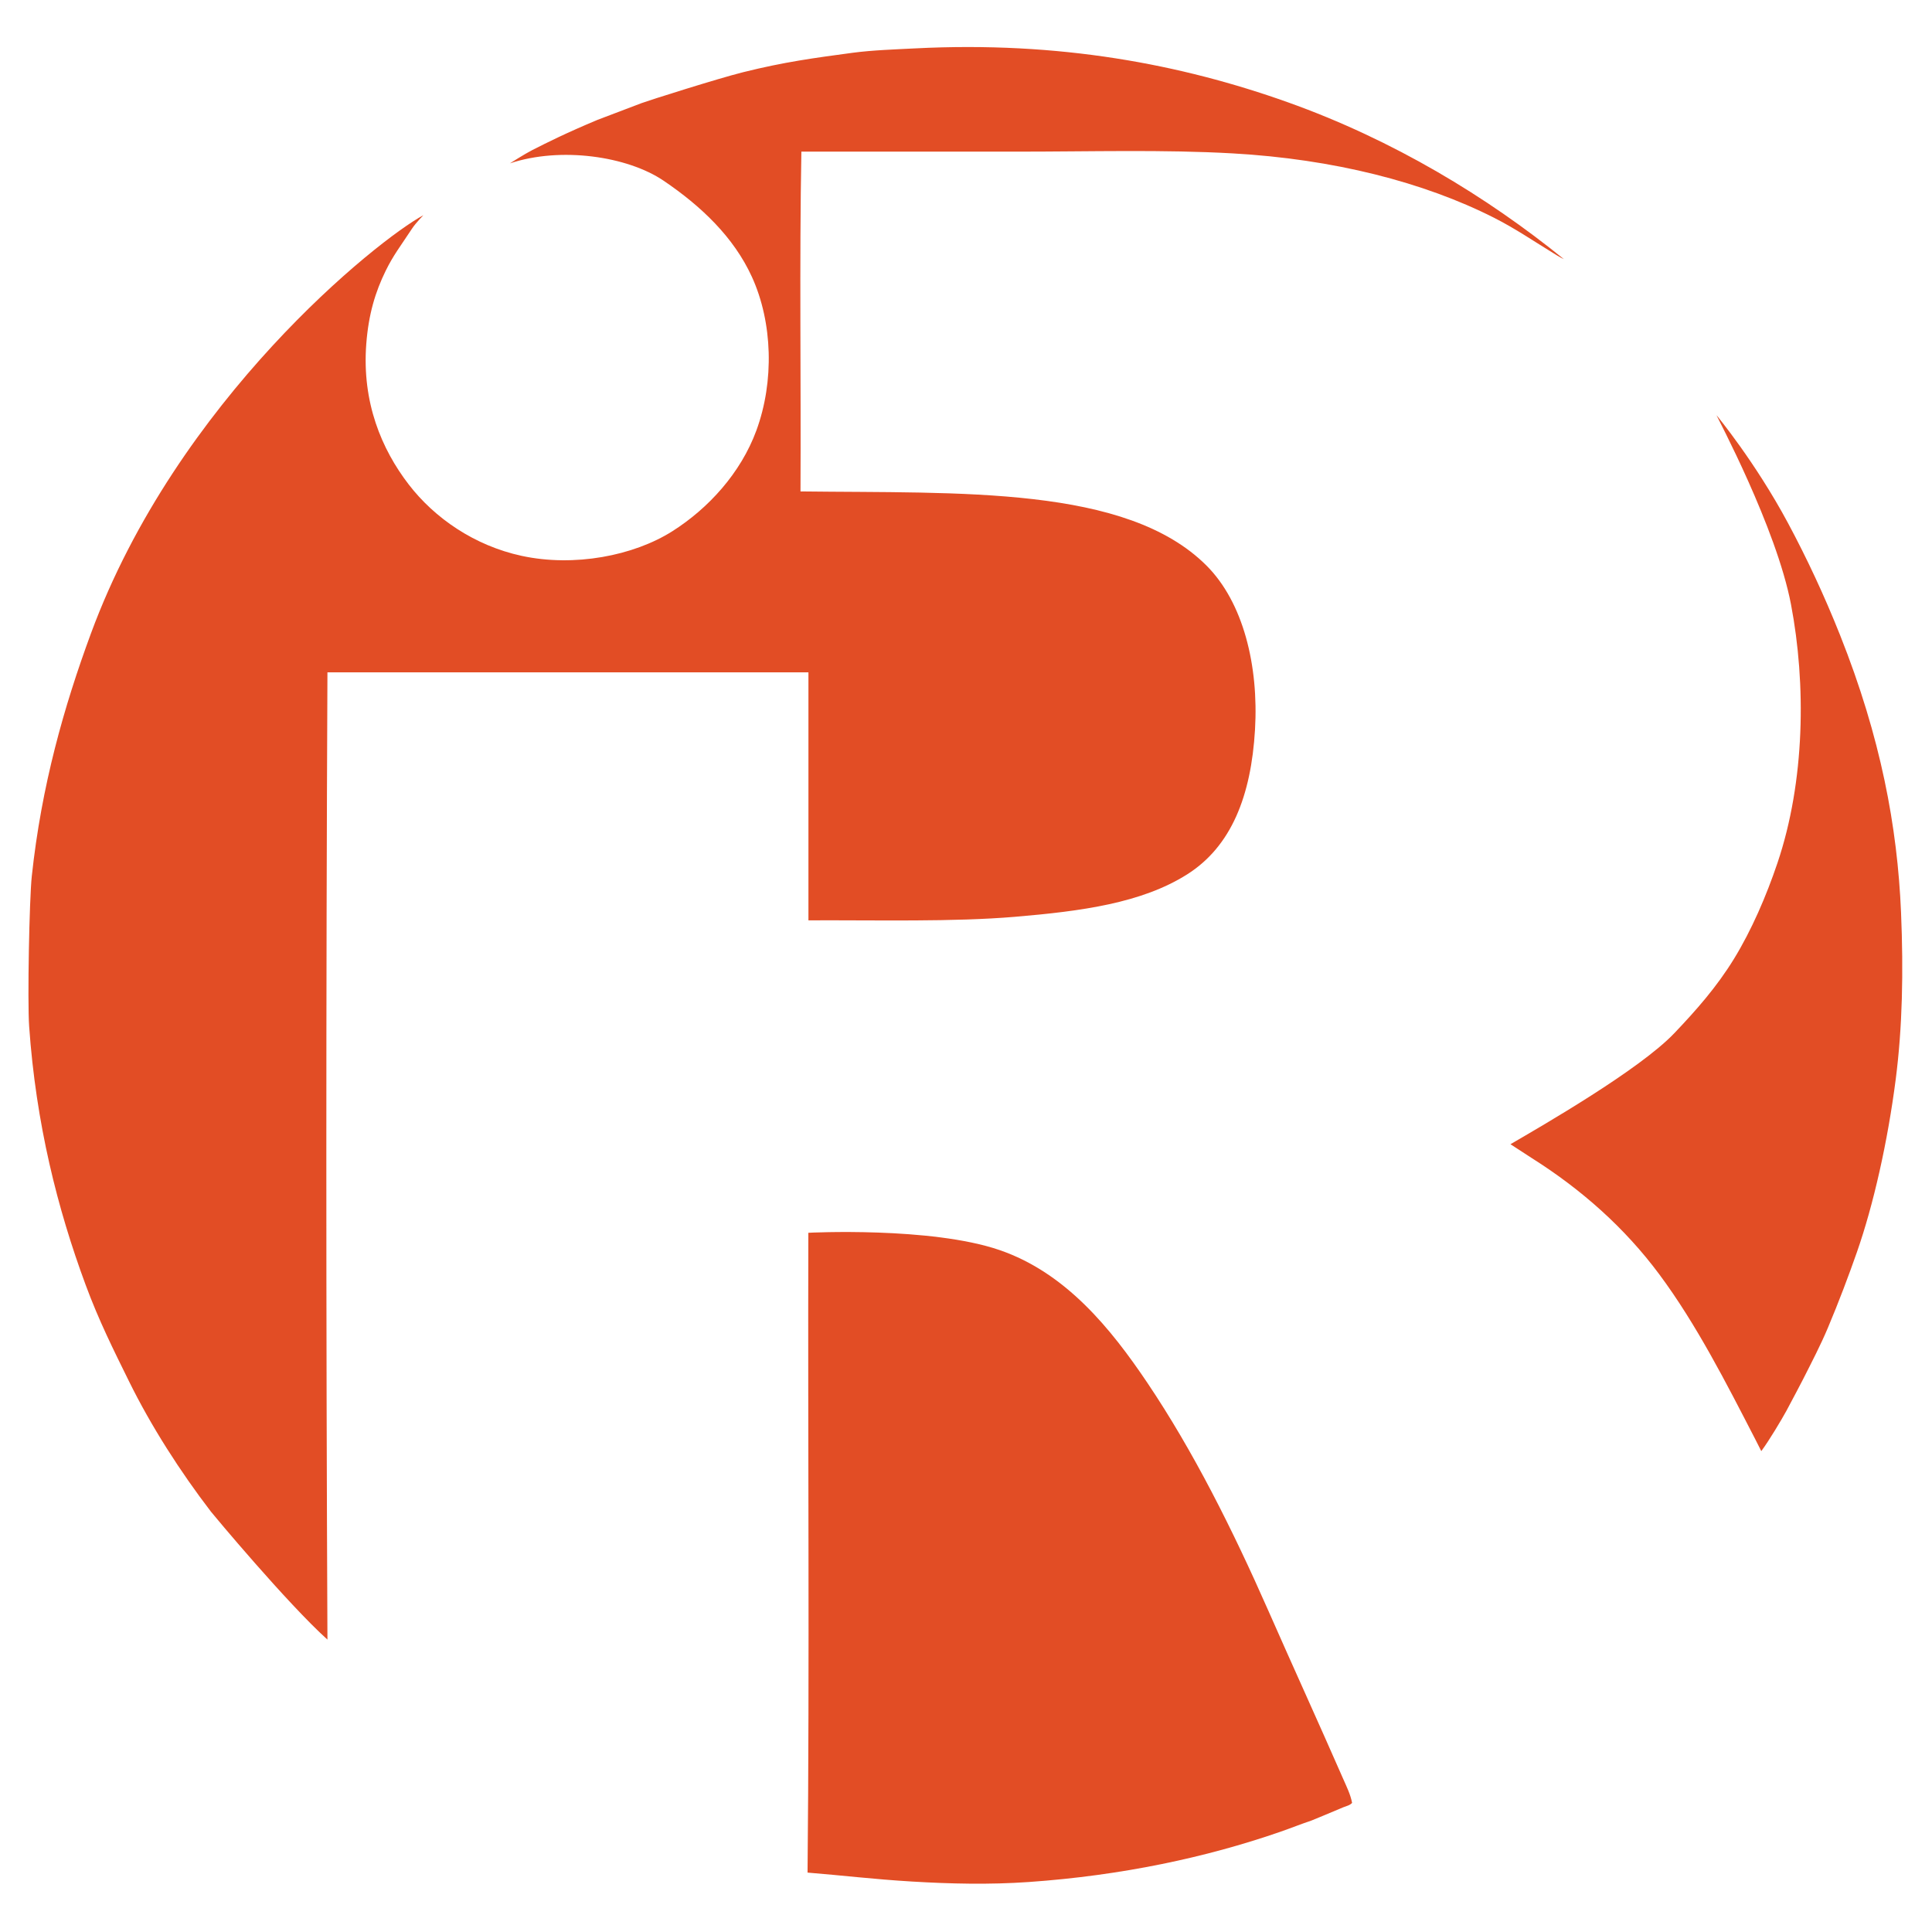 <?xml version="1.0" encoding="UTF-8" standalone="no"?>
<!-- Created with Inkscape (http://www.inkscape.org/) -->

<svg
   width="300"
   height="300"
   viewBox="0 0 79.375 79.375"
   version="1.1"
   id="svg5"
   inkscape:version="1.1.2 (b8e25be833, 2022-02-05)"
   sodipodi:docname="logo-only-orange.svg"
   xmlns:inkscape="http://www.inkscape.org/namespaces/inkscape"
   xmlns:sodipodi="http://sodipodi.sourceforge.net/DTD/sodipodi-0.dtd"
   xmlns="http://www.w3.org/2000/svg"
   xmlns:svg="http://www.w3.org/2000/svg">
  <sodipodi:namedview
     id="namedview7"
     pagecolor="#ffffff"
     bordercolor="#666666"
     borderopacity="1.0"
     inkscape:pageshadow="2"
     inkscape:pageopacity="0.0"
     inkscape:pagecheckerboard="0"
     inkscape:document-units="px"
     showgrid="false"
     units="px"
     inkscape:zoom="0.64052329"
     inkscape:cx="211.54578"
     inkscape:cy="301.31613"
     inkscape:window-width="1284"
     inkscape:window-height="975"
     inkscape:window-x="2134"
     inkscape:window-y="18"
     inkscape:window-maximized="0"
     inkscape:current-layer="g829" />
  <defs
     id="defs2" />
  <g
     inkscape:label="Layer 1"
     inkscape:groupmode="layer"
     id="layer1">
    <g
       style="overflow:visible"
       id="g829"
       transform="matrix(0.239,0,0,0.239,1.169,1.932)">
      <path
         fill="#e54e26"
         d="m 134.063,203.835 c -0.101,36.462 0.218,73.775 -0.136,109.983 5.861,0.469 11.276,1.139 17.996,1.54 6.563,0.392 13.274,0.552 20.074,0.076 15.905,-1.115 30.421,-4.21 43.095,-8.595 1.948,-0.674 3.723,-1.392 5.462,-1.972 0.31,-0.104 4.033,-1.678 5.462,-2.275 0.489,-0.205 1.145,-0.324 1.518,-0.76 -0.27,-1.44 -0.94,-2.776 -1.518,-4.096 -4.271,-9.756 -8.642,-19.32 -12.895,-28.977 -6.131,-13.911 -12.891,-27.417 -20.785,-39.142 -6.258,-9.292 -13.985,-18.889 -25.391,-22.809 -11.799,-4.055 -32.928,-2.982 -32.882,-2.973 M 302.984,95.819 c 2.607,13.679 2.424,30.369 -2.328,44.443 -1.928,5.715 -4.459,11.563 -7.461,16.46 -3,4.895 -6.551,8.896 -10.287,12.819 -5.992,6.287 -22.725,15.908 -28.149,19.069 0,0 3.42,2.229 3.687,2.397 8.545,5.394 15.965,11.99 21.883,19.95 6.408,8.617 11.529,18.714 16.546,28.433 0.422,0.816 1.001,1.976 1.001,1.976 1.369,-1.843 3.501,-5.432 4.3,-6.892 0.942,-1.726 2.751,-5.205 2.882,-5.462 1.508,-2.978 2.992,-5.825 4.248,-8.799 1.906,-4.519 3.605,-9.04 5.008,-13.049 2.846,-8.136 5.289,-18.968 6.674,-29.734 1.144,-8.883 1.344,-18.399 0.912,-28.673 -0.621,-14.687 -3.48,-30.065 -10.47,-47.637 -2.718,-6.835 -5.743,-13.282 -8.95,-19.267 -5.656,-10.556 -12.301,-18.564 -12.301,-18.564 0.022,0.179 10.291,19.336 12.805,32.53 M 216.458,9.487 C 198.162,2.969 177.217,-1.031 152.436,0.233 c -3.216,0.163 -7.415,0.306 -10.772,0.758 -6.567,0.884 -11.69,1.562 -18.812,3.338 -4.331,1.08 -16.263,4.864 -17.447,5.31 -1.646,0.62 -7.226,2.733 -7.585,2.882 -5.321,2.224 -8.634,3.881 -11.208,5.191 -1.268,0.644 -3.847,2.285 -3.847,2.285 8.745,-2.908 20.203,-1.232 26.433,2.993 6.416,4.35 12.04,9.668 15.171,16.536 3.558,7.803 3.86,17.959 0.759,26.398 -2.688,7.312 -8.25,13.382 -14.413,17.294 -6.698,4.254 -16.923,6.203 -25.942,4.249 -8.118,-1.76 -14.966,-6.493 -19.42,-12.289 -4.657,-6.062 -8.041,-14.107 -7.282,-24.122 0.39,-5.144 1.561,-8.97 3.338,-12.592 1.311,-2.671 2.475,-4.129 4.551,-7.282 0.642,-0.975 1.961,-2.29 1.913,-2.264 -7.883,4.268 -42.34,31.765 -57.136,71.899 -4.627,12.553 -8.498,26.139 -10.164,41.721 -0.425,3.972 -0.76,21.435 -0.455,25.791 1.175,16.771 4.875,31.386 9.709,44.451 2.293,6.196 4.782,11.15 7.434,16.536 3.852,7.826 8.85,15.587 14.109,22.454 0.351,0.458 13.05,15.697 20.026,21.998 -0.253,-55.074 -0.253,-111.203 0,-166.276 h 82.683 v 42.631 c 11.931,-0.05 24.867,0.291 35.5,-0.607 11.472,-0.969 21.785,-2.357 29.584,-7.282 7.617,-4.81 11.014,-13.504 11.683,-24.881 0.647,-11.039 -2.021,-21.895 -8.344,-28.218 -13.781,-13.78 -42.319,-12.399 -69.788,-12.743 0.101,-19.419 -0.201,-39.243 0.152,-58.409 h 37.168 c 12.617,0 25.063,-0.377 37.019,0.303 17.282,0.983 32.753,4.919 44.906,11.075 3.641,1.844 6.974,4.123 10.165,6.069 0.263,0.16 1.084,0.705 1.816,1.033 C 250.744,25.758 234.605,15.952 216.458,9.487"
         id="path821"
         style="fill:#e24d25;fill-opacity:1" />
    </g>
  </g>
</svg>
